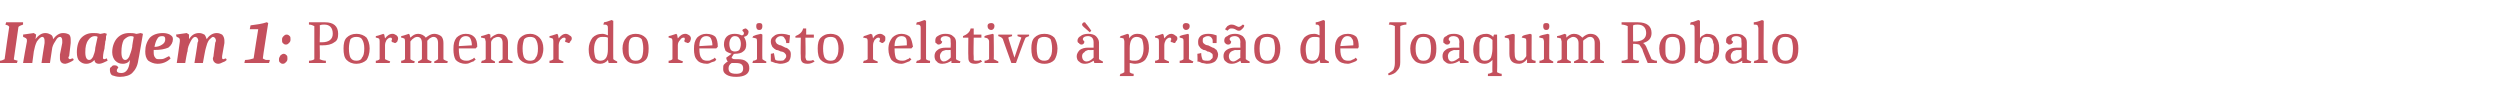 <?xml version="1.0" standalone="no"?>
<!DOCTYPE svg PUBLIC "-//W3C//DTD SVG 1.1//EN" "http://www.w3.org/Graphics/SVG/1.1/DTD/svg11.dtd">
<svg xmlns="http://www.w3.org/2000/svg" version="1.1" width="325.3px" height="12.8px" viewBox="0 -2 325.3 12.8" style="top:-2px">
  <desc>Imagem 1: Pormenor do registo relativo pris o de Joaquim Robalo</desc>
  <defs/>
  <g id="Polygon168543">
    <path d="M 1.2 1.5 C 1.1 1.3 1 1.3 0.7 1.2 C 0.71 1.22 0.8 0.9 0.8 0.9 L 3 0.9 C 3 0.9 3 1.22 3 1.2 C 2.8 1.3 2.6 1.3 2.4 1.5 C 2.4 1.5 1.8 5.7 1.8 5.7 C 1.8 5.8 2 5.8 2.3 5.9 C 2.29 5.9 2.2 6.2 2.2 6.2 L 0 6.2 C 0 6.2 0 5.9 0 5.9 C 0.2 5.9 0.4 5.8 0.6 5.7 C 0.58 5.66 1.2 1.5 1.2 1.5 C 1.2 1.5 1.24 1.46 1.2 1.5 Z M 8.1 3.3 C 8.1 3 8 2.8 7.8 2.8 C 7.6 2.8 7.4 3 7.3 3.2 C 7.1 3.5 6.9 3.8 6.8 4.2 C 6.81 4.22 6.5 6.2 6.5 6.2 L 5.4 6.2 C 5.4 6.2 5.78 3.59 5.8 3.6 C 5.8 3.5 5.8 3.4 5.8 3.3 C 5.8 3 5.7 2.8 5.5 2.8 C 5.3 2.8 5.1 3 4.8 3.4 C 4.6 3.8 4.5 4.2 4.4 4.7 C 4.41 4.66 4.2 6.2 4.2 6.2 L 3 6.2 C 3 6.2 3.48 3.39 3.5 3.4 C 3.5 3.3 3.5 3.2 3.5 3.2 C 3.5 3 3.3 2.9 3 2.8 C 3.03 2.85 3 2.5 3 2.5 L 4.4 2.3 L 4.7 2.5 C 4.7 2.5 4.64 3.08 4.6 3.1 C 5 2.6 5.4 2.3 5.9 2.3 C 6.2 2.3 6.4 2.4 6.6 2.5 C 6.8 2.6 6.9 2.8 6.9 3.1 C 7.3 2.6 7.7 2.3 8.2 2.3 C 8.6 2.3 8.8 2.4 9 2.5 C 9.2 2.7 9.2 3 9.2 3.3 C 9.2 3.4 9.2 3.5 9.2 3.6 C 9.2 3.6 9 5.3 9 5.3 C 8.9 5.4 8.9 5.5 8.9 5.5 C 8.9 5.6 9 5.7 9.1 5.7 C 9.2 5.7 9.3 5.6 9.5 5.6 C 9.5 5.6 9.6 5.8 9.6 5.8 C 9.5 5.9 9.3 6 9.1 6.1 C 8.9 6.2 8.6 6.3 8.5 6.3 C 8 6.3 7.8 6 7.8 5.6 C 7.8 5.5 7.8 5.4 7.8 5.1 C 7.8 5.1 8.1 3.6 8.1 3.6 C 8.1 3.5 8.1 3.4 8.1 3.3 C 8.1 3.3 8.1 3.3 8.1 3.3 Z M 13.6 4.3 C 13.4 5 13.4 5.4 13.4 5.5 C 13.4 5.6 13.4 5.7 13.6 5.7 C 13.7 5.7 13.8 5.6 13.9 5.6 C 13.9 5.6 14 5.9 14 5.9 C 13.6 6.1 13.2 6.3 12.9 6.3 C 12.5 6.3 12.3 6.1 12.3 5.8 C 12 6.1 11.7 6.3 11.2 6.3 C 10.9 6.3 10.6 6.2 10.3 5.9 C 10.1 5.7 10 5.3 10 4.8 C 10 4 10.2 3.3 10.6 2.9 C 11 2.5 11.5 2.3 12.1 2.3 C 12.4 2.3 12.7 2.3 13 2.4 C 12.96 2.45 13.6 2.3 13.6 2.3 L 13.9 2.4 C 13.9 2.4 13.82 2.72 13.8 2.7 C 13.8 2.9 13.8 3.2 13.7 3.4 C 13.7 3.7 13.6 4 13.6 4.3 C 13.6 4.3 13.6 4.3 13.6 4.3 Z M 11.6 5.8 C 11.8 5.8 11.9 5.7 12.1 5.4 C 12.2 5.1 12.4 4.7 12.4 4.2 C 12.4 4.2 12.7 2.8 12.7 2.8 C 12.6 2.7 12.4 2.7 12.3 2.7 C 12 2.7 11.7 2.9 11.5 3.2 C 11.2 3.6 11.1 4.1 11.1 4.8 C 11.1 5.5 11.3 5.8 11.6 5.8 Z M 15.6 8 C 15.2 8 14.9 7.9 14.6 7.8 C 14.4 7.7 14.3 7.4 14.3 7.1 C 14.3 6.9 14.3 6.8 14.5 6.7 C 14.6 6.5 14.8 6.5 14.9 6.5 C 15.2 6.5 15.3 6.6 15.4 6.8 C 15.3 6.9 15.2 7 15.2 7.2 C 15.2 7.4 15.4 7.5 15.8 7.5 C 16.4 7.5 16.8 7 16.9 5.9 C 16.9 5.9 16.9 5.8 16.9 5.8 C 16.7 6.2 16.3 6.3 16 6.3 C 15.6 6.3 15.3 6.2 15 5.9 C 14.8 5.7 14.6 5.3 14.6 4.8 C 14.6 4 14.9 3.3 15.3 2.9 C 15.7 2.5 16.2 2.3 16.8 2.3 C 17.1 2.3 17.4 2.3 17.7 2.4 C 17.66 2.45 18.3 2.3 18.3 2.3 L 18.6 2.4 C 18.6 2.4 18.02 5.83 18 5.8 C 17.9 6.6 17.6 7.1 17.2 7.5 C 16.9 7.8 16.3 8 15.6 8 Z M 17.4 2.8 C 17.3 2.7 17.1 2.7 17 2.7 C 16.7 2.7 16.4 2.9 16.1 3.2 C 15.9 3.6 15.8 4.1 15.8 4.8 C 15.8 5.5 16 5.8 16.3 5.8 C 16.5 5.8 16.6 5.7 16.8 5.4 C 16.9 5.1 17.1 4.7 17.2 4.1 C 17.16 4.13 17.4 2.8 17.4 2.8 C 17.4 2.8 17.39 2.75 17.4 2.8 Z M 20.1 4.5 C 20.1 4.5 20 4.5 20 4.5 C 20 4.7 20 4.8 20 4.9 C 20 5.2 20.1 5.4 20.2 5.5 C 20.3 5.7 20.5 5.7 20.7 5.7 C 21 5.7 21.2 5.7 21.4 5.6 C 21.6 5.5 21.8 5.4 22 5.3 C 22 5.3 22.2 5.6 22.2 5.6 C 21.7 6.1 21.1 6.3 20.5 6.3 C 20 6.3 19.6 6.1 19.3 5.9 C 19 5.6 18.9 5.2 18.9 4.7 C 18.9 4 19.1 3.4 19.5 2.9 C 19.9 2.5 20.5 2.3 21.2 2.3 C 21.6 2.3 21.9 2.4 22.1 2.5 C 22.4 2.7 22.5 2.8 22.5 3.1 C 22.5 3.5 22.3 3.9 21.9 4.2 C 21.4 4.4 20.9 4.5 20.1 4.5 Z M 20.1 4.1 C 20.5 4.1 20.8 4 21.1 3.8 C 21.4 3.6 21.5 3.4 21.5 3.1 C 21.5 2.8 21.4 2.7 21.1 2.7 C 20.8 2.7 20.6 2.8 20.5 3 C 20.3 3.3 20.2 3.6 20.1 4.1 C 20.1 4.1 20.1 4.1 20.1 4.1 Z M 28.1 3.3 C 28.1 3 27.9 2.8 27.7 2.8 C 27.6 2.8 27.4 3 27.2 3.2 C 27 3.5 26.9 3.8 26.8 4.2 C 26.75 4.22 26.4 6.2 26.4 6.2 L 25.3 6.2 C 25.3 6.2 25.73 3.59 25.7 3.6 C 25.7 3.5 25.8 3.4 25.8 3.3 C 25.8 3 25.6 2.8 25.4 2.8 C 25.2 2.8 25 3 24.8 3.4 C 24.6 3.8 24.4 4.2 24.4 4.7 C 24.35 4.66 24.1 6.2 24.1 6.2 L 23 6.2 C 23 6.2 23.42 3.39 23.4 3.4 C 23.4 3.3 23.4 3.2 23.4 3.2 C 23.4 3 23.3 2.9 23 2.8 C 22.98 2.85 22.9 2.5 22.9 2.5 L 24.3 2.3 L 24.6 2.5 C 24.6 2.5 24.58 3.08 24.6 3.1 C 24.9 2.6 25.3 2.3 25.9 2.3 C 26.2 2.3 26.4 2.4 26.6 2.5 C 26.7 2.6 26.8 2.8 26.9 3.1 C 27.2 2.6 27.7 2.3 28.2 2.3 C 28.5 2.3 28.7 2.4 28.9 2.5 C 29.1 2.7 29.2 3 29.2 3.3 C 29.2 3.4 29.2 3.5 29.2 3.6 C 29.2 3.6 28.9 5.3 28.9 5.3 C 28.9 5.4 28.9 5.5 28.9 5.5 C 28.9 5.6 28.9 5.7 29.1 5.7 C 29.1 5.7 29.3 5.6 29.4 5.6 C 29.4 5.6 29.5 5.8 29.5 5.8 C 29.4 5.9 29.3 6 29 6.1 C 28.8 6.2 28.6 6.3 28.4 6.3 C 28 6.3 27.7 6 27.7 5.6 C 27.7 5.5 27.8 5.4 27.8 5.1 C 27.8 5.1 28 3.6 28 3.6 C 28 3.5 28.1 3.4 28.1 3.3 C 28.1 3.3 28.1 3.3 28.1 3.3 Z M 31.8 6.2 C 31.8 6.2 31.86 5.84 31.9 5.8 C 32.3 5.8 32.7 5.7 33 5.6 C 32.98 5.6 33.6 1.8 33.6 1.8 L 32.5 1.8 C 32.5 1.8 32.59 1.3 32.6 1.3 C 33.4 1.2 34.1 1.1 34.7 0.9 C 34.66 0.86 34.9 1 34.9 1 C 34.9 1 34.17 5.6 34.2 5.6 C 34.3 5.7 34.4 5.7 34.6 5.8 C 34.8 5.8 35 5.8 35.1 5.8 C 35.14 5.84 35 6.2 35 6.2 L 31.8 6.2 Z M 36.3 5.7 C 36.3 5.5 36.4 5.4 36.5 5.2 C 36.6 5.1 36.8 5 36.9 5 C 37.1 5 37.2 5.1 37.3 5.2 C 37.4 5.3 37.4 5.4 37.4 5.6 C 37.4 5.8 37.4 5.9 37.2 6.1 C 37.1 6.2 37 6.3 36.8 6.3 C 36.6 6.3 36.5 6.2 36.4 6.1 C 36.3 6 36.3 5.9 36.3 5.7 Z M 36.7 3.2 C 36.7 3 36.7 2.9 36.9 2.7 C 37 2.6 37.1 2.5 37.3 2.5 C 37.5 2.5 37.6 2.6 37.7 2.7 C 37.8 2.8 37.8 2.9 37.8 3.1 C 37.8 3.3 37.8 3.4 37.6 3.6 C 37.5 3.7 37.4 3.8 37.2 3.8 C 37 3.8 36.9 3.7 36.8 3.6 C 36.7 3.5 36.7 3.4 36.7 3.2 Z M 42.3 0.9 C 43.4 0.9 44 1.4 44 2.4 C 44 2.9 43.9 3.3 43.5 3.5 C 43.1 3.8 42.6 3.9 41.9 3.9 C 41.9 3.88 41.6 3.9 41.6 3.9 C 41.6 3.9 41.65 5.71 41.6 5.7 C 41.8 5.8 42.1 5.9 42.4 5.9 C 42.42 5.93 42.4 6.2 42.4 6.2 L 40.2 6.2 C 40.2 6.2 40.22 5.93 40.2 5.9 C 40.5 5.9 40.8 5.8 40.9 5.7 C 40.9 5.7 40.9 1.4 40.9 1.4 C 40.7 1.3 40.5 1.2 40.2 1.2 C 40.2 1 40.2 1 40.2 0.9 C 40.2 0.9 42.3 0.9 42.3 0.9 Z M 41.9 3.5 C 42.8 3.5 43.3 3.1 43.3 2.4 C 43.3 1.6 42.9 1.2 42.2 1.2 C 42 1.2 41.8 1.2 41.6 1.3 C 41.65 1.27 41.6 3.5 41.6 3.5 L 41.9 3.5 C 41.9 3.5 41.9 3.52 41.9 3.5 Z M 45.6 3.1 C 45.5 3.4 45.4 3.8 45.4 4.3 C 45.4 4.9 45.5 5.3 45.6 5.5 C 45.8 5.8 46 5.9 46.4 5.9 C 46.7 5.9 47 5.8 47.1 5.5 C 47.3 5.3 47.4 4.9 47.4 4.3 C 47.4 3.8 47.3 3.4 47.1 3.1 C 47 2.9 46.7 2.8 46.4 2.8 C 46 2.8 45.8 2.9 45.6 3.1 Z M 45.1 5.8 C 44.8 5.5 44.7 5 44.7 4.3 C 44.7 3.7 44.8 3.2 45.1 2.9 C 45.4 2.6 45.8 2.4 46.4 2.4 C 46.9 2.4 47.4 2.6 47.7 2.9 C 47.9 3.2 48.1 3.7 48.1 4.3 C 48.1 5 47.9 5.5 47.7 5.8 C 47.4 6.1 46.9 6.3 46.4 6.3 C 45.8 6.3 45.4 6.1 45.1 5.8 Z M 50.1 3 C 50.4 2.6 50.7 2.4 51.1 2.4 C 51.3 2.4 51.4 2.5 51.6 2.6 C 51.7 2.7 51.8 2.8 51.8 3 C 51.8 3.2 51.7 3.3 51.7 3.4 C 51.6 3.5 51.5 3.6 51.4 3.6 C 51.3 3.6 51.2 3.5 51.1 3.5 C 51 3.5 51 3.4 50.9 3.3 C 51 3.3 51 3.2 51 3.1 C 51 2.9 50.9 2.9 50.8 2.9 C 50.6 2.9 50.5 3 50.3 3.2 C 50.2 3.4 50.1 3.6 50.1 3.9 C 50.1 3.9 50.1 5.7 50.1 5.7 C 50.3 5.8 50.5 5.9 50.8 6 C 50.75 5.95 50.7 6.2 50.7 6.2 L 48.9 6.2 C 48.9 6.2 48.91 5.94 48.9 5.9 C 49.1 5.9 49.3 5.8 49.4 5.7 C 49.4 5.7 49.4 3.4 49.4 3.4 C 49.4 3.3 49.4 3.1 49.3 3 C 49.2 3 49.1 2.9 48.9 2.9 C 48.9 2.9 48.9 2.7 48.9 2.7 C 49 2.7 49.3 2.6 49.9 2.4 C 49.88 2.42 50 2.5 50 2.5 L 50.1 3 C 50.1 3 50.1 3.05 50.1 3 Z M 52.7 3.4 C 52.7 3.3 52.7 3.1 52.6 3 C 52.5 3 52.4 2.9 52.2 2.9 C 52.2 2.9 52.2 2.7 52.2 2.7 C 52.3 2.7 52.6 2.6 53.2 2.4 C 53.18 2.42 53.3 2.5 53.3 2.5 C 53.3 2.5 53.38 2.9 53.4 2.9 C 53.7 2.6 54 2.4 54.4 2.4 C 54.8 2.4 55.2 2.6 55.4 2.9 C 55.8 2.6 56.1 2.4 56.5 2.4 C 56.8 2.4 57.1 2.5 57.4 2.7 C 57.6 2.9 57.7 3.2 57.7 3.6 C 57.7 3.6 57.7 5.7 57.7 5.7 C 57.8 5.8 58 5.9 58.3 6 C 58.28 5.95 58.2 6.2 58.2 6.2 L 56.5 6.2 C 56.5 6.2 56.51 5.95 56.5 6 C 56.7 5.9 56.9 5.8 57 5.7 C 57 5.7 57 3.6 57 3.6 C 57 3.1 56.8 2.8 56.4 2.8 C 56.2 2.8 56.1 2.9 55.9 3 C 55.8 3.1 55.7 3.2 55.6 3.3 C 55.6 3.3 55.6 5.7 55.6 5.7 C 55.7 5.8 55.9 5.9 56.2 6 C 56.15 5.95 56.1 6.2 56.1 6.2 L 54.4 6.2 C 54.4 6.2 54.38 5.95 54.4 6 C 54.6 5.9 54.8 5.8 54.9 5.7 C 54.9 5.7 54.9 3.6 54.9 3.6 C 54.9 3.1 54.7 2.8 54.3 2.8 C 54.1 2.8 53.9 2.9 53.8 3 C 53.6 3.1 53.5 3.3 53.4 3.4 C 53.4 3.4 53.4 5.7 53.4 5.7 C 53.5 5.8 53.7 5.9 54 6 C 53.98 5.95 53.9 6.2 53.9 6.2 L 52.2 6.2 C 52.2 6.2 52.21 5.94 52.2 5.9 C 52.4 5.9 52.6 5.8 52.7 5.7 C 52.7 5.7 52.7 3.4 52.7 3.4 Z M 59.7 4.3 C 59.7 4.3 59.7 4.32 59.7 4.3 C 59.7 5 59.8 5.4 59.9 5.6 C 60.1 5.8 60.3 5.9 60.7 5.9 C 60.9 5.9 61 5.9 61.2 5.8 C 61.4 5.7 61.5 5.7 61.6 5.6 C 61.58 5.6 61.7 5.5 61.7 5.5 C 61.7 5.5 61.9 5.75 61.9 5.8 C 61.9 5.8 61.8 5.8 61.7 5.9 C 61.7 6 61.5 6 61.3 6.1 C 61.1 6.2 60.9 6.3 60.6 6.3 C 60 6.3 59.6 6.1 59.3 5.8 C 59.1 5.5 59 5 59 4.4 C 59 3.7 59.1 3.3 59.4 2.9 C 59.7 2.6 60.1 2.4 60.6 2.4 C 61.2 2.4 61.5 2.6 61.7 2.8 C 62 3.1 62.1 3.5 62.1 4.1 C 62.09 4.06 61.9 4.3 61.9 4.3 L 59.7 4.3 Z M 60.6 2.7 C 60 2.7 59.7 3.2 59.7 4 C 59.7 4 61.4 3.9 61.4 3.9 C 61.4 3.5 61.3 3.2 61.2 3 C 61.1 2.8 60.9 2.7 60.6 2.7 Z M 65.4 3.6 C 65.4 3.1 65.2 2.8 64.8 2.8 C 64.6 2.8 64.4 2.9 64.2 3 C 64.1 3.1 63.9 3.3 63.9 3.5 C 63.9 3.5 63.9 5.7 63.9 5.7 C 64 5.8 64.2 5.9 64.4 6 C 64.42 5.95 64.4 6.2 64.4 6.2 L 62.6 6.2 C 62.6 6.2 62.66 5.94 62.7 5.9 C 62.9 5.9 63.1 5.8 63.2 5.7 C 63.2 5.7 63.2 3.4 63.2 3.4 C 63.2 3.3 63.1 3.1 63.1 3 C 63 3 62.8 2.9 62.6 2.9 C 62.6 2.9 62.6 2.7 62.6 2.7 C 62.7 2.7 63 2.6 63.6 2.4 C 63.62 2.42 63.8 2.5 63.8 2.5 C 63.8 2.5 63.84 2.98 63.8 3 C 64 2.8 64.1 2.7 64.3 2.6 C 64.5 2.5 64.7 2.4 64.9 2.4 C 65.3 2.4 65.6 2.5 65.8 2.7 C 66 2.9 66.1 3.2 66.1 3.5 C 66.1 3.5 66.1 5.7 66.1 5.7 C 66.2 5.8 66.4 5.9 66.7 6 C 66.69 5.95 66.7 6.2 66.7 6.2 L 64.9 6.2 C 64.9 6.2 64.92 5.95 64.9 6 C 65.1 5.9 65.3 5.8 65.4 5.7 C 65.4 5.7 65.4 3.6 65.4 3.6 Z M 68.2 3.1 C 68.1 3.4 68 3.8 68 4.3 C 68 4.9 68.1 5.3 68.2 5.5 C 68.4 5.8 68.6 5.9 69 5.9 C 69.3 5.9 69.6 5.8 69.7 5.5 C 69.9 5.3 70 4.9 70 4.3 C 70 3.8 69.9 3.4 69.7 3.1 C 69.6 2.9 69.3 2.8 69 2.8 C 68.6 2.8 68.4 2.9 68.2 3.1 Z M 67.7 5.8 C 67.4 5.5 67.3 5 67.3 4.3 C 67.3 3.7 67.4 3.2 67.7 2.9 C 68 2.6 68.4 2.4 69 2.4 C 69.5 2.4 69.9 2.6 70.2 2.9 C 70.5 3.2 70.7 3.7 70.7 4.3 C 70.7 5 70.5 5.5 70.2 5.8 C 69.9 6.1 69.5 6.3 69 6.3 C 68.4 6.3 68 6.1 67.7 5.8 Z M 72.7 3 C 73 2.6 73.3 2.4 73.6 2.4 C 73.8 2.4 74 2.5 74.1 2.6 C 74.3 2.7 74.4 2.8 74.4 3 C 74.4 3.2 74.3 3.3 74.2 3.4 C 74.2 3.5 74.1 3.6 74 3.6 C 73.9 3.6 73.8 3.5 73.7 3.5 C 73.6 3.5 73.5 3.4 73.5 3.3 C 73.6 3.3 73.6 3.2 73.6 3.1 C 73.6 2.9 73.5 2.9 73.4 2.9 C 73.2 2.9 73.1 3 72.9 3.2 C 72.8 3.4 72.7 3.6 72.7 3.9 C 72.7 3.9 72.7 5.7 72.7 5.7 C 72.8 5.8 73.1 5.9 73.3 6 C 73.33 5.95 73.3 6.2 73.3 6.2 L 71.5 6.2 C 71.5 6.2 71.49 5.94 71.5 5.9 C 71.7 5.9 71.9 5.8 72 5.7 C 72 5.7 72 3.4 72 3.4 C 72 3.3 72 3.1 71.9 3 C 71.8 3 71.7 2.9 71.5 2.9 C 71.5 2.9 71.5 2.7 71.5 2.7 C 71.6 2.7 71.9 2.6 72.5 2.4 C 72.46 2.42 72.6 2.5 72.6 2.5 L 72.7 3 C 72.7 3 72.69 3.05 72.7 3 Z M 79.1 5.8 C 78.9 6.1 78.5 6.3 78.1 6.3 C 77.1 6.3 76.6 5.7 76.6 4.4 C 76.6 3.8 76.8 3.3 77.1 2.9 C 77.4 2.6 77.8 2.4 78.4 2.4 C 78.6 2.4 78.9 2.5 79.1 2.6 C 79.1 2.6 79.1 1.7 79.1 1.7 C 79.1 1.5 79.1 1.4 79 1.3 C 78.9 1.2 78.8 1.2 78.5 1.2 C 78.5 1.2 78.6 0.9 78.6 0.9 C 78.7 0.9 79.1 0.8 79.6 0.6 C 79.62 0.65 79.8 0.7 79.8 0.7 C 79.8 0.7 79.78 5.74 79.8 5.7 C 79.9 5.8 80.1 5.9 80.3 6 C 80.33 5.95 80.3 6.2 80.3 6.2 L 79.2 6.2 L 79.1 5.8 C 79.1 5.8 79.09 5.75 79.1 5.8 Z M 78.1 5.9 C 78.8 5.9 79.1 5.4 79.1 4.4 C 79.1 4.4 79.1 2.9 79.1 2.9 C 78.9 2.8 78.7 2.8 78.4 2.8 C 78 2.8 77.8 2.9 77.6 3.2 C 77.4 3.5 77.3 3.9 77.3 4.4 C 77.3 4.9 77.4 5.3 77.5 5.6 C 77.7 5.8 77.9 5.9 78.1 5.9 Z M 82 3.1 C 81.8 3.4 81.8 3.8 81.8 4.3 C 81.8 4.9 81.8 5.3 82 5.5 C 82.1 5.8 82.4 5.9 82.7 5.9 C 83.1 5.9 83.3 5.8 83.5 5.5 C 83.6 5.3 83.7 4.9 83.7 4.3 C 83.7 3.8 83.6 3.4 83.5 3.1 C 83.3 2.9 83.1 2.8 82.7 2.8 C 82.4 2.8 82.1 2.9 82 3.1 Z M 81.5 5.8 C 81.2 5.5 81 5 81 4.3 C 81 3.7 81.2 3.2 81.5 2.9 C 81.7 2.6 82.2 2.4 82.7 2.4 C 83.3 2.4 83.7 2.6 84 2.9 C 84.3 3.2 84.4 3.7 84.4 4.3 C 84.4 5 84.3 5.5 84 5.8 C 83.7 6.1 83.3 6.3 82.7 6.3 C 82.2 6.3 81.7 6.1 81.5 5.8 Z M 88.2 3 C 88.5 2.6 88.8 2.4 89.2 2.4 C 89.4 2.4 89.5 2.5 89.7 2.6 C 89.8 2.7 89.9 2.8 89.9 3 C 89.9 3.2 89.8 3.3 89.8 3.4 C 89.7 3.5 89.6 3.6 89.5 3.6 C 89.4 3.6 89.3 3.5 89.2 3.5 C 89.1 3.5 89.1 3.4 89 3.3 C 89.1 3.3 89.1 3.2 89.1 3.1 C 89.1 2.9 89.1 2.9 88.9 2.9 C 88.8 2.9 88.6 3 88.5 3.2 C 88.3 3.4 88.2 3.6 88.2 3.9 C 88.2 3.9 88.2 5.7 88.2 5.7 C 88.4 5.8 88.6 5.9 88.9 6 C 88.85 5.95 88.8 6.2 88.8 6.2 L 87 6.2 C 87 6.2 87.01 5.94 87 5.9 C 87.2 5.9 87.4 5.8 87.5 5.7 C 87.5 5.7 87.5 3.4 87.5 3.4 C 87.5 3.3 87.5 3.1 87.4 3 C 87.3 3 87.2 2.9 87 2.9 C 87 2.9 87 2.7 87 2.7 C 87.1 2.7 87.4 2.6 88 2.4 C 87.98 2.42 88.1 2.5 88.1 2.5 L 88.2 3 C 88.2 3 88.21 3.05 88.2 3 Z M 91 4.3 C 91 4.3 91.02 4.32 91 4.3 C 91 5 91.1 5.4 91.3 5.6 C 91.4 5.8 91.7 5.9 92 5.9 C 92.2 5.9 92.4 5.9 92.5 5.8 C 92.7 5.7 92.8 5.7 92.9 5.6 C 92.91 5.6 93 5.5 93 5.5 C 93 5.5 93.23 5.75 93.2 5.8 C 93.2 5.8 93.1 5.8 93.1 5.9 C 93 6 92.9 6 92.6 6.1 C 92.4 6.2 92.2 6.3 92 6.3 C 91.4 6.3 90.9 6.1 90.7 5.8 C 90.4 5.5 90.3 5 90.3 4.4 C 90.3 3.7 90.4 3.3 90.7 2.9 C 91 2.6 91.4 2.4 91.9 2.4 C 92.5 2.4 92.9 2.6 93.1 2.8 C 93.3 3.1 93.4 3.5 93.4 4.1 C 93.41 4.06 93.2 4.3 93.2 4.3 L 91 4.3 Z M 91.9 2.7 C 91.3 2.7 91 3.2 91 4 C 91 4 92.7 3.9 92.7 3.9 C 92.7 3.5 92.6 3.2 92.5 3 C 92.4 2.8 92.2 2.7 91.9 2.7 Z M 94.2 3.8 C 94.2 2.9 94.7 2.4 95.6 2.4 C 96 2.4 96.3 2.5 96.5 2.6 C 96.7 2.6 96.8 2.5 96.8 2.3 C 96.8 2.2 96.7 2.1 96.6 2 C 96.6 1.9 96.6 1.9 96.7 1.8 C 96.8 1.8 96.9 1.7 97 1.7 C 97.1 1.7 97.2 1.8 97.3 1.9 C 97.3 1.9 97.4 2 97.4 2.1 C 97.4 2.5 97.2 2.7 96.8 2.8 C 97 3.1 97.1 3.4 97.1 3.8 C 97.1 4.2 97 4.5 96.7 4.7 C 96.5 4.9 96.1 5 95.6 5 C 95.64 5.05 95.5 5 95.5 5 C 95.5 5 95.19 5.46 95.2 5.5 C 95.2 5.5 95.2 5.6 95.3 5.6 C 95.4 5.7 95.5 5.7 95.7 5.7 C 95.7 5.7 96 5.7 96 5.7 C 96.5 5.7 96.9 5.8 97.1 6 C 97.4 6.2 97.5 6.5 97.5 6.9 C 97.5 7.6 96.9 8 95.8 8 C 95.2 8 94.8 7.9 94.5 7.7 C 94.2 7.5 94.1 7.3 94.1 7 C 94.1 6.7 94.1 6.5 94.2 6.4 C 94.3 6.3 94.5 6.1 94.7 6 C 94.6 5.9 94.5 5.7 94.5 5.5 C 94.5 5.5 95.2 5 95.2 5 C 94.9 4.9 94.6 4.8 94.4 4.6 C 94.3 4.3 94.2 4.1 94.2 3.8 C 94.2 3.8 94.2 3.8 94.2 3.8 Z M 95.1 4.5 C 95.2 4.6 95.4 4.7 95.6 4.7 C 95.9 4.7 96.1 4.6 96.2 4.5 C 96.3 4.3 96.4 4.1 96.4 3.7 C 96.4 3.4 96.3 3.1 96.2 3 C 96.1 2.8 95.9 2.7 95.6 2.7 C 95.4 2.7 95.2 2.8 95.1 3 C 95 3.1 94.9 3.4 94.9 3.7 C 94.9 4.1 95 4.3 95.1 4.5 Z M 96.7 6.9 C 96.7 6.4 96.4 6.2 95.8 6.2 C 95.8 6.2 95.2 6.2 95.2 6.2 C 94.9 6.4 94.8 6.6 94.8 6.9 C 94.8 7.4 95.1 7.6 95.8 7.6 C 96.4 7.6 96.7 7.4 96.7 6.9 C 96.7 6.9 96.7 6.9 96.7 6.9 Z M 98.5 3.4 C 98.5 3.2 98.5 3.1 98.4 3 C 98.3 3 98.1 2.9 97.9 2.9 C 97.9 2.9 98 2.7 98 2.7 C 98.2 2.6 98.5 2.5 99 2.4 C 99.01 2.39 99.2 2.5 99.2 2.5 C 99.2 2.5 99.17 5.74 99.2 5.7 C 99.3 5.8 99.5 5.9 99.7 6 C 99.73 5.95 99.7 6.2 99.7 6.2 L 97.9 6.2 C 97.9 6.2 97.97 5.94 98 5.9 C 98.2 5.9 98.4 5.8 98.5 5.7 C 98.5 5.7 98.5 3.4 98.5 3.4 Z M 98.8 1 C 99.1 1 99.2 1.1 99.2 1.4 C 99.2 1.7 99.1 1.9 98.8 1.9 C 98.5 1.9 98.4 1.7 98.4 1.4 C 98.4 1.1 98.5 1 98.8 1 Z M 102.3 3.6 C 102.3 3.3 102.2 3.1 102.1 3 C 102 2.8 101.9 2.7 101.6 2.7 C 101.4 2.7 101.2 2.8 101.1 2.9 C 101 3 100.9 3.1 100.9 3.3 C 100.9 3.4 101 3.6 101.1 3.7 C 101.3 3.8 101.4 3.9 101.6 3.9 C 101.8 4 102 4.1 102.2 4.2 C 102.4 4.2 102.6 4.4 102.7 4.5 C 102.9 4.7 102.9 4.9 102.9 5.1 C 102.9 5.5 102.8 5.8 102.6 6 C 102.3 6.2 101.9 6.3 101.5 6.3 C 101.3 6.3 101.1 6.2 100.9 6.2 C 100.6 6.1 100.4 6 100.3 6 C 100.3 5.97 100.3 5 100.3 5 C 100.3 5 100.73 4.93 100.7 4.9 C 100.8 5.3 100.8 5.6 100.9 5.8 C 101.1 5.9 101.3 5.9 101.5 5.9 C 101.8 5.9 102 5.9 102.1 5.7 C 102.2 5.6 102.3 5.5 102.3 5.3 C 102.3 5.1 102.2 5 102.1 4.9 C 102 4.8 101.8 4.7 101.6 4.7 C 101.4 4.6 101.2 4.5 101 4.5 C 100.8 4.4 100.7 4.3 100.5 4.1 C 100.4 3.9 100.3 3.7 100.3 3.4 C 100.3 3.1 100.4 2.9 100.7 2.7 C 100.9 2.5 101.2 2.4 101.7 2.4 C 102.1 2.4 102.5 2.5 102.8 2.6 C 102.79 2.63 102.7 3.6 102.7 3.6 L 102.3 3.6 C 102.3 3.6 102.3 3.59 102.3 3.6 Z M 106 6 C 105.7 6.2 105.4 6.3 105.1 6.3 C 104.7 6.3 104.5 6.2 104.4 6.1 C 104.2 5.9 104.2 5.7 104.2 5.3 C 104.16 5.32 104.2 2.9 104.2 2.9 L 103.5 2.9 C 103.5 2.9 103.51 2.68 103.5 2.7 C 104 2.5 104.4 2.2 104.5 1.7 C 104.53 1.71 104.9 1.7 104.9 1.7 L 104.9 2.5 L 105.9 2.5 L 105.9 2.9 L 104.8 2.9 C 104.8 2.9 104.85 5.38 104.8 5.4 C 104.8 5.6 104.9 5.7 104.9 5.8 C 105 5.9 105.1 5.9 105.3 5.9 C 105.5 5.9 105.6 5.9 105.8 5.8 C 105.8 5.8 106 6 106 6 Z M 107.3 3.1 C 107.2 3.4 107.1 3.8 107.1 4.3 C 107.1 4.9 107.2 5.3 107.3 5.5 C 107.5 5.8 107.7 5.9 108.1 5.9 C 108.4 5.9 108.7 5.8 108.8 5.5 C 109 5.3 109.1 4.9 109.1 4.3 C 109.1 3.8 109 3.4 108.8 3.1 C 108.7 2.9 108.4 2.8 108.1 2.8 C 107.7 2.8 107.5 2.9 107.3 3.1 Z M 106.8 5.8 C 106.5 5.5 106.4 5 106.4 4.3 C 106.4 3.7 106.5 3.2 106.8 2.9 C 107.1 2.6 107.5 2.4 108.1 2.4 C 108.6 2.4 109.1 2.6 109.3 2.9 C 109.6 3.2 109.8 3.7 109.8 4.3 C 109.8 5 109.6 5.5 109.3 5.8 C 109.1 6.1 108.6 6.3 108.1 6.3 C 107.5 6.3 107.1 6.1 106.8 5.8 Z M 113.6 3 C 113.8 2.6 114.2 2.4 114.5 2.4 C 114.7 2.4 114.9 2.5 115 2.6 C 115.2 2.7 115.2 2.8 115.2 3 C 115.2 3.2 115.2 3.3 115.1 3.4 C 115 3.5 114.9 3.6 114.8 3.6 C 114.7 3.6 114.6 3.5 114.6 3.5 C 114.5 3.5 114.4 3.4 114.4 3.3 C 114.5 3.3 114.5 3.2 114.5 3.1 C 114.5 2.9 114.4 2.9 114.3 2.9 C 114.1 2.9 114 3 113.8 3.2 C 113.7 3.4 113.6 3.6 113.6 3.9 C 113.6 3.9 113.6 5.7 113.6 5.7 C 113.7 5.8 113.9 5.9 114.2 6 C 114.21 5.95 114.2 6.2 114.2 6.2 L 112.3 6.2 C 112.3 6.2 112.37 5.94 112.4 5.9 C 112.6 5.9 112.8 5.8 112.9 5.7 C 112.9 5.7 112.9 3.4 112.9 3.4 C 112.9 3.3 112.9 3.1 112.8 3 C 112.7 3 112.5 2.9 112.3 2.9 C 112.3 2.9 112.4 2.7 112.4 2.7 C 112.4 2.7 112.8 2.6 113.3 2.4 C 113.33 2.42 113.5 2.5 113.5 2.5 L 113.6 3 C 113.6 3 113.56 3.05 113.6 3 Z M 116.4 4.3 C 116.4 4.3 116.37 4.32 116.4 4.3 C 116.4 5 116.5 5.4 116.6 5.6 C 116.8 5.8 117 5.9 117.4 5.9 C 117.5 5.9 117.7 5.9 117.9 5.8 C 118 5.7 118.2 5.7 118.3 5.6 C 118.26 5.6 118.4 5.5 118.4 5.5 C 118.4 5.5 118.58 5.75 118.6 5.8 C 118.5 5.8 118.5 5.8 118.4 5.9 C 118.4 6 118.2 6 118 6.1 C 117.8 6.2 117.5 6.3 117.3 6.3 C 116.7 6.3 116.3 6.1 116 5.8 C 115.8 5.5 115.6 5 115.6 4.4 C 115.6 3.7 115.8 3.3 116.1 2.9 C 116.4 2.6 116.8 2.4 117.3 2.4 C 117.8 2.4 118.2 2.6 118.4 2.8 C 118.6 3.1 118.7 3.5 118.8 4.1 C 118.77 4.06 118.6 4.3 118.6 4.3 L 116.4 4.3 Z M 117.3 2.7 C 116.7 2.7 116.4 3.2 116.4 4 C 116.4 4 118 3.9 118 3.9 C 118 3.5 118 3.2 117.9 3 C 117.8 2.8 117.6 2.7 117.3 2.7 Z M 119.8 1.7 C 119.8 1.5 119.8 1.4 119.7 1.3 C 119.6 1.2 119.5 1.2 119.2 1.2 C 119.2 1.2 119.3 0.9 119.3 0.9 C 119.5 0.9 119.8 0.8 120.3 0.6 C 120.33 0.65 120.5 0.7 120.5 0.7 C 120.5 0.7 120.49 5.73 120.5 5.7 C 120.6 5.8 120.8 5.9 121 5.9 C 121.05 5.94 121 6.2 121 6.2 L 119.2 6.2 C 119.2 6.2 119.28 5.93 119.3 5.9 C 119.5 5.9 119.7 5.8 119.8 5.7 C 119.8 5.7 119.8 1.7 119.8 1.7 Z M 123.8 5.9 C 123.5 6.1 123.1 6.3 122.6 6.3 C 122.3 6.3 122 6.2 121.9 6 C 121.7 5.9 121.6 5.6 121.6 5.3 C 121.6 5 121.7 4.7 122 4.5 C 122.2 4.3 122.6 4.2 123.1 4.2 C 123.08 4.2 123.7 4.2 123.7 4.2 C 123.7 4.2 123.73 3.5 123.7 3.5 C 123.7 3.2 123.7 3 123.6 2.9 C 123.5 2.8 123.3 2.7 123 2.7 C 122.6 2.7 122.4 2.9 122.4 3.1 C 122.4 3.2 122.4 3.3 122.6 3.4 C 122.6 3.6 122.4 3.8 122.1 3.8 C 122 3.8 121.9 3.7 121.8 3.6 C 121.7 3.6 121.7 3.5 121.7 3.3 C 121.7 3 121.8 2.8 122 2.7 C 122.3 2.5 122.6 2.4 123 2.4 C 123.5 2.4 123.8 2.5 124 2.7 C 124.3 2.9 124.4 3.2 124.4 3.5 C 124.4 3.5 124.4 5.7 124.4 5.7 C 124.5 5.8 124.7 5.9 125 6 C 124.97 5.95 124.9 6.2 124.9 6.2 L 123.8 6.2 L 123.8 5.9 C 123.8 5.9 123.76 5.86 123.8 5.9 Z M 122.3 5.3 C 122.3 5.7 122.5 6 122.8 6 C 123.1 6 123.4 5.8 123.7 5.5 C 123.73 5.49 123.7 4.5 123.7 4.5 C 123.7 4.5 123.09 4.54 123.1 4.5 C 122.8 4.6 122.6 4.6 122.5 4.8 C 122.4 4.9 122.3 5.1 122.3 5.3 Z M 127.8 6 C 127.5 6.2 127.2 6.3 126.9 6.3 C 126.5 6.3 126.3 6.2 126.2 6.1 C 126 5.9 126 5.7 126 5.3 C 125.97 5.32 126 2.9 126 2.9 L 125.3 2.9 C 125.3 2.9 125.32 2.68 125.3 2.7 C 125.8 2.5 126.2 2.2 126.3 1.7 C 126.34 1.71 126.7 1.7 126.7 1.7 L 126.7 2.5 L 127.7 2.5 L 127.7 2.9 L 126.7 2.9 C 126.7 2.9 126.65 5.38 126.7 5.4 C 126.7 5.6 126.7 5.7 126.7 5.8 C 126.8 5.9 126.9 5.9 127.1 5.9 C 127.3 5.9 127.4 5.9 127.6 5.8 C 127.6 5.8 127.8 6 127.8 6 Z M 128.7 3.4 C 128.7 3.2 128.6 3.1 128.5 3 C 128.5 3 128.3 2.9 128.1 2.9 C 128.1 2.9 128.1 2.7 128.1 2.7 C 128.3 2.6 128.7 2.5 129.2 2.4 C 129.19 2.39 129.3 2.5 129.3 2.5 C 129.3 2.5 129.35 5.74 129.3 5.7 C 129.5 5.8 129.7 5.9 129.9 6 C 129.91 5.95 129.9 6.2 129.9 6.2 L 128.1 6.2 C 128.1 6.2 128.14 5.94 128.1 5.9 C 128.4 5.9 128.5 5.8 128.7 5.7 C 128.7 5.7 128.7 3.4 128.7 3.4 Z M 129 1 C 129.2 1 129.4 1.1 129.4 1.4 C 129.4 1.7 129.2 1.9 129 1.9 C 128.7 1.9 128.5 1.7 128.5 1.4 C 128.5 1.1 128.7 1 129 1 Z M 131.6 6.2 C 131.6 6.2 130.46 3.06 130.5 3.1 C 130.4 2.9 130.2 2.8 129.9 2.7 C 129.89 2.73 129.9 2.5 129.9 2.5 L 131.7 2.5 C 131.7 2.5 131.67 2.73 131.7 2.7 C 131.4 2.8 131.3 2.8 131.2 2.9 C 131.17 2.9 132 5.5 132 5.5 C 132 5.5 132.87 2.9 132.9 2.9 C 132.8 2.8 132.6 2.8 132.4 2.7 C 132.39 2.73 132.4 2.5 132.4 2.5 L 133.9 2.5 C 133.9 2.5 133.91 2.73 133.9 2.7 C 133.6 2.8 133.4 2.9 133.4 3 C 133.37 2.97 132.2 6.2 132.2 6.2 L 131.6 6.2 Z M 135.1 3.1 C 135 3.4 134.9 3.8 134.9 4.3 C 134.9 4.9 135 5.3 135.1 5.5 C 135.3 5.8 135.5 5.9 135.9 5.9 C 136.2 5.9 136.5 5.8 136.6 5.5 C 136.8 5.3 136.9 4.9 136.9 4.3 C 136.9 3.8 136.8 3.4 136.7 3.1 C 136.5 2.9 136.2 2.8 135.9 2.8 C 135.5 2.8 135.3 2.9 135.1 3.1 Z M 134.6 5.8 C 134.3 5.5 134.2 5 134.2 4.3 C 134.2 3.7 134.3 3.2 134.6 2.9 C 134.9 2.6 135.3 2.4 135.9 2.4 C 136.5 2.4 136.9 2.6 137.2 2.9 C 137.4 3.2 137.6 3.7 137.6 4.3 C 137.6 5 137.4 5.5 137.2 5.8 C 136.9 6.1 136.5 6.3 135.9 6.3 C 135.3 6.3 134.9 6.1 134.6 5.8 Z M 142.3 5.9 C 142 6.1 141.6 6.3 141.2 6.3 C 140.8 6.3 140.6 6.2 140.4 6 C 140.2 5.9 140.1 5.6 140.1 5.3 C 140.1 5 140.3 4.7 140.5 4.5 C 140.8 4.3 141.1 4.2 141.6 4.2 C 141.63 4.2 142.3 4.2 142.3 4.2 C 142.3 4.2 142.29 3.5 142.3 3.5 C 142.3 3.2 142.2 3 142.1 2.9 C 142 2.8 141.8 2.7 141.6 2.7 C 141.1 2.7 140.9 2.9 140.9 3.1 C 140.9 3.2 141 3.3 141.1 3.4 C 141.1 3.6 141 3.8 140.7 3.8 C 140.6 3.8 140.4 3.7 140.4 3.6 C 140.3 3.6 140.2 3.5 140.2 3.3 C 140.2 3 140.4 2.8 140.6 2.7 C 140.8 2.5 141.2 2.4 141.6 2.4 C 142 2.4 142.4 2.5 142.6 2.7 C 142.8 2.9 143 3.2 143 3.5 C 143 3.5 143 5.7 143 5.7 C 143.1 5.8 143.3 5.9 143.5 6 C 143.53 5.95 143.5 6.2 143.5 6.2 L 142.4 6.2 L 142.3 5.9 C 142.3 5.9 142.31 5.86 142.3 5.9 Z M 140.8 5.3 C 140.8 5.7 141 6 141.4 6 C 141.7 6 142 5.8 142.3 5.5 C 142.29 5.49 142.3 4.5 142.3 4.5 C 142.3 4.5 141.65 4.54 141.6 4.5 C 141.4 4.6 141.2 4.6 141.1 4.8 C 140.9 4.9 140.8 5.1 140.8 5.3 Z M 141 1.5 C 140.9 1.4 140.8 1.3 140.8 1.2 C 140.8 1.1 140.8 1.1 140.9 1 C 141 0.9 141 0.9 141.1 0.9 C 141.2 0.9 141.3 1 141.3 1.1 C 141.35 1.06 142 2 142 2 L 141.8 2.2 C 141.8 2.2 141.01 1.51 141 1.5 Z M 146.3 3.4 C 146.3 3.2 146.2 3.1 146.2 3 C 146.1 3 145.9 2.9 145.7 2.9 C 145.7 2.9 145.8 2.7 145.8 2.7 C 145.8 2.7 146.2 2.6 146.7 2.4 C 146.73 2.41 146.9 2.5 146.9 2.5 C 146.9 2.5 146.95 2.98 146.9 3 C 147.2 2.6 147.5 2.4 148 2.4 C 149 2.4 149.5 3 149.5 4.3 C 149.5 4.9 149.3 5.4 149 5.8 C 148.7 6.1 148.2 6.3 147.7 6.3 C 147.4 6.3 147.2 6.2 147 6.2 C 147 6.2 147 7.4 147 7.4 C 147.1 7.5 147.3 7.6 147.5 7.6 C 147.53 7.63 147.5 7.9 147.5 7.9 L 145.7 7.9 C 145.7 7.9 145.77 7.62 145.8 7.6 C 146 7.6 146.1 7.5 146.3 7.4 C 146.3 7.4 146.3 3.4 146.3 3.4 Z M 147.9 2.8 C 147.3 2.8 147 3.3 147 4.3 C 147 4.3 147 5.8 147 5.8 C 147.2 5.9 147.4 5.9 147.7 5.9 C 148 5.9 148.3 5.8 148.5 5.5 C 148.7 5.2 148.8 4.8 148.8 4.3 C 148.8 3.8 148.7 3.4 148.6 3.1 C 148.4 2.9 148.2 2.8 147.9 2.8 Z M 151.5 3 C 151.8 2.6 152.1 2.4 152.4 2.4 C 152.6 2.4 152.8 2.5 152.9 2.6 C 153.1 2.7 153.2 2.8 153.2 3 C 153.2 3.2 153.1 3.3 153 3.4 C 153 3.5 152.9 3.6 152.8 3.6 C 152.7 3.6 152.6 3.5 152.5 3.5 C 152.4 3.5 152.3 3.4 152.3 3.3 C 152.4 3.3 152.4 3.2 152.4 3.1 C 152.4 2.9 152.3 2.9 152.2 2.9 C 152 2.9 151.9 3 151.7 3.2 C 151.6 3.4 151.5 3.6 151.5 3.9 C 151.5 3.9 151.5 5.7 151.5 5.7 C 151.6 5.8 151.9 5.9 152.1 6 C 152.13 5.95 152.1 6.2 152.1 6.2 L 150.3 6.2 C 150.3 6.2 150.29 5.94 150.3 5.9 C 150.5 5.9 150.7 5.8 150.8 5.7 C 150.8 5.7 150.8 3.4 150.8 3.4 C 150.8 3.3 150.8 3.1 150.7 3 C 150.6 3 150.5 2.9 150.3 2.9 C 150.3 2.9 150.3 2.7 150.3 2.7 C 150.4 2.7 150.7 2.6 151.3 2.4 C 151.26 2.42 151.4 2.5 151.4 2.5 L 151.5 3 C 151.5 3 151.49 3.05 151.5 3 Z M 154 3.4 C 154 3.2 154 3.1 153.9 3 C 153.8 3 153.7 2.9 153.5 2.9 C 153.5 2.9 153.5 2.7 153.5 2.7 C 153.7 2.6 154.1 2.5 154.6 2.4 C 154.56 2.39 154.7 2.5 154.7 2.5 C 154.7 2.5 154.72 5.74 154.7 5.7 C 154.9 5.8 155 5.9 155.3 6 C 155.28 5.95 155.2 6.2 155.2 6.2 L 153.5 6.2 C 153.5 6.2 153.51 5.94 153.5 5.9 C 153.7 5.9 153.9 5.8 154 5.7 C 154 5.7 154 3.4 154 3.4 Z M 154.3 1 C 154.6 1 154.8 1.1 154.8 1.4 C 154.8 1.7 154.6 1.9 154.3 1.9 C 154.1 1.9 153.9 1.7 153.9 1.4 C 153.9 1.1 154.1 1 154.3 1 Z M 157.8 3.6 C 157.8 3.3 157.8 3.1 157.7 3 C 157.6 2.8 157.4 2.7 157.2 2.7 C 156.9 2.7 156.8 2.8 156.6 2.9 C 156.5 3 156.5 3.1 156.5 3.3 C 156.5 3.4 156.5 3.6 156.7 3.7 C 156.8 3.8 157 3.9 157.2 3.9 C 157.4 4 157.6 4.1 157.8 4.2 C 158 4.2 158.1 4.4 158.3 4.5 C 158.4 4.7 158.5 4.9 158.5 5.1 C 158.5 5.5 158.3 5.8 158.1 6 C 157.8 6.2 157.5 6.3 157 6.3 C 156.9 6.3 156.6 6.2 156.4 6.2 C 156.2 6.1 156 6 155.8 6 C 155.85 5.97 155.8 5 155.8 5 C 155.8 5 156.27 4.93 156.3 4.9 C 156.3 5.3 156.4 5.6 156.5 5.8 C 156.7 5.9 156.9 5.9 157.1 5.9 C 157.3 5.9 157.5 5.9 157.6 5.7 C 157.8 5.6 157.8 5.5 157.8 5.3 C 157.8 5.1 157.8 5 157.6 4.9 C 157.5 4.8 157.3 4.7 157.1 4.7 C 157 4.6 156.8 4.5 156.6 4.5 C 156.4 4.4 156.2 4.3 156.1 4.1 C 155.9 3.9 155.9 3.7 155.9 3.4 C 155.9 3.1 156 2.9 156.2 2.7 C 156.4 2.5 156.8 2.4 157.2 2.4 C 157.7 2.4 158 2.5 158.3 2.6 C 158.33 2.63 158.3 3.6 158.3 3.6 L 157.8 3.6 C 157.8 3.6 157.85 3.59 157.8 3.6 Z M 161.4 5.9 C 161.1 6.1 160.7 6.3 160.3 6.3 C 159.9 6.3 159.7 6.2 159.5 6 C 159.3 5.9 159.2 5.6 159.2 5.3 C 159.2 5 159.3 4.7 159.6 4.5 C 159.9 4.3 160.2 4.2 160.7 4.2 C 160.72 4.2 161.4 4.2 161.4 4.2 C 161.4 4.2 161.37 3.5 161.4 3.5 C 161.4 3.2 161.3 3 161.2 2.9 C 161.1 2.8 160.9 2.7 160.7 2.7 C 160.2 2.7 160 2.9 160 3.1 C 160 3.2 160.1 3.3 160.2 3.4 C 160.2 3.6 160.1 3.8 159.8 3.8 C 159.6 3.8 159.5 3.7 159.4 3.6 C 159.4 3.6 159.3 3.5 159.3 3.3 C 159.3 3 159.4 2.8 159.7 2.7 C 159.9 2.5 160.3 2.4 160.7 2.4 C 161.1 2.4 161.4 2.5 161.7 2.7 C 161.9 2.9 162.1 3.2 162.1 3.5 C 162.1 3.5 162.1 5.7 162.1 5.7 C 162.2 5.8 162.4 5.9 162.6 6 C 162.61 5.95 162.6 6.2 162.6 6.2 L 161.5 6.2 L 161.4 5.9 C 161.4 5.9 161.4 5.86 161.4 5.9 Z M 159.9 5.3 C 159.9 5.7 160.1 6 160.5 6 C 160.7 6 161 5.8 161.4 5.5 C 161.37 5.49 161.4 4.5 161.4 4.5 C 161.4 4.5 160.73 4.54 160.7 4.5 C 160.5 4.6 160.3 4.6 160.1 4.8 C 160 4.9 159.9 5.1 159.9 5.3 Z M 159.4 1.8 C 159.5 1.7 159.6 1.5 159.7 1.4 C 159.9 1.3 160 1.2 160.2 1.2 C 160.3 1.2 160.5 1.2 160.7 1.3 C 160.9 1.4 161.1 1.5 161.2 1.5 C 161.3 1.5 161.5 1.4 161.7 1.2 C 161.8 1.2 161.9 1.3 161.9 1.3 C 161.9 1.5 161.8 1.6 161.6 1.8 C 161.5 1.9 161.4 2 161.2 2 C 161 2 160.9 1.9 160.7 1.8 C 160.5 1.7 160.3 1.7 160.2 1.7 C 160 1.7 159.9 1.8 159.7 2 C 159.6 1.9 159.5 1.9 159.4 1.8 C 159.4 1.8 159.4 1.8 159.4 1.8 Z M 164.1 3.1 C 164 3.4 163.9 3.8 163.9 4.3 C 163.9 4.9 164 5.3 164.1 5.5 C 164.3 5.8 164.5 5.9 164.9 5.9 C 165.2 5.9 165.5 5.8 165.6 5.5 C 165.8 5.3 165.9 4.9 165.9 4.3 C 165.9 3.8 165.8 3.4 165.7 3.1 C 165.5 2.9 165.2 2.8 164.9 2.8 C 164.5 2.8 164.3 2.9 164.1 3.1 Z M 163.6 5.8 C 163.3 5.5 163.2 5 163.2 4.3 C 163.2 3.7 163.3 3.2 163.6 2.9 C 163.9 2.6 164.3 2.4 164.9 2.4 C 165.5 2.4 165.9 2.6 166.2 2.9 C 166.4 3.2 166.6 3.7 166.6 4.3 C 166.6 5 166.4 5.5 166.2 5.8 C 165.9 6.1 165.5 6.3 164.9 6.3 C 164.3 6.3 163.9 6.1 163.6 5.8 Z M 171.7 5.8 C 171.5 6.1 171.1 6.3 170.7 6.3 C 169.7 6.3 169.2 5.7 169.2 4.4 C 169.2 3.8 169.4 3.3 169.7 2.9 C 170 2.6 170.4 2.4 171 2.4 C 171.3 2.4 171.5 2.5 171.7 2.6 C 171.7 2.6 171.7 1.7 171.7 1.7 C 171.7 1.5 171.7 1.4 171.6 1.3 C 171.5 1.2 171.4 1.2 171.2 1.2 C 171.2 1.2 171.2 0.9 171.2 0.9 C 171.4 0.9 171.7 0.8 172.2 0.6 C 172.24 0.65 172.4 0.7 172.4 0.7 C 172.4 0.7 172.4 5.74 172.4 5.7 C 172.5 5.8 172.7 5.9 172.9 6 C 172.95 5.95 172.9 6.2 172.9 6.2 L 171.8 6.2 L 171.7 5.8 C 171.7 5.8 171.71 5.75 171.7 5.8 Z M 170.8 5.9 C 171.4 5.9 171.7 5.4 171.7 4.4 C 171.7 4.4 171.7 2.9 171.7 2.9 C 171.5 2.8 171.3 2.8 171 2.8 C 170.7 2.8 170.4 2.9 170.2 3.2 C 170 3.5 169.9 3.9 169.9 4.4 C 169.9 4.9 170 5.3 170.1 5.6 C 170.3 5.8 170.5 5.9 170.8 5.9 Z M 174.4 4.3 C 174.4 4.3 174.44 4.32 174.4 4.3 C 174.4 5 174.5 5.4 174.7 5.6 C 174.8 5.8 175.1 5.9 175.4 5.9 C 175.6 5.9 175.8 5.9 175.9 5.8 C 176.1 5.7 176.2 5.7 176.3 5.6 C 176.33 5.6 176.4 5.5 176.4 5.5 C 176.4 5.5 176.65 5.75 176.6 5.8 C 176.6 5.8 176.6 5.8 176.5 5.9 C 176.4 6 176.3 6 176.1 6.1 C 175.8 6.2 175.6 6.3 175.4 6.3 C 174.8 6.3 174.3 6.1 174.1 5.8 C 173.8 5.5 173.7 5 173.7 4.4 C 173.7 3.7 173.8 3.3 174.1 2.9 C 174.4 2.6 174.8 2.4 175.4 2.4 C 175.9 2.4 176.3 2.6 176.5 2.8 C 176.7 3.1 176.8 3.5 176.8 4.1 C 176.83 4.06 176.7 4.3 176.7 4.3 L 174.4 4.3 Z M 175.3 2.7 C 174.8 2.7 174.5 3.2 174.4 4 C 174.4 4 176.1 3.9 176.1 3.9 C 176.1 3.5 176.1 3.2 175.9 3 C 175.8 2.8 175.6 2.7 175.3 2.7 Z M 182.2 6.1 C 182.2 6.6 182.1 6.9 181.8 7.2 C 181.6 7.5 181.2 7.7 180.7 7.8 C 180.7 7.8 180.6 7.6 180.6 7.6 C 180.9 7.4 181.1 7.3 181.3 7.1 C 181.4 6.9 181.5 6.6 181.5 6.2 C 181.5 6.2 181.5 1.4 181.5 1.4 C 181.3 1.3 181.1 1.2 180.7 1.2 C 180.74 1.18 180.8 0.9 180.8 0.9 C 180.8 0.9 183 0.89 183 0.9 C 183 1 183 1 183 1.2 C 182.7 1.2 182.4 1.3 182.2 1.4 C 182.2 1.4 182.2 6.1 182.2 6.1 Z M 184.5 3.1 C 184.3 3.4 184.2 3.8 184.2 4.3 C 184.2 4.9 184.3 5.3 184.5 5.5 C 184.6 5.8 184.9 5.9 185.2 5.9 C 185.6 5.9 185.8 5.8 186 5.5 C 186.1 5.3 186.2 4.9 186.2 4.3 C 186.2 3.8 186.1 3.4 186 3.1 C 185.8 2.9 185.6 2.8 185.2 2.8 C 184.9 2.8 184.6 2.9 184.5 3.1 Z M 184 5.8 C 183.7 5.5 183.5 5 183.5 4.3 C 183.5 3.7 183.7 3.2 184 2.9 C 184.2 2.6 184.7 2.4 185.2 2.4 C 185.8 2.4 186.2 2.6 186.5 2.9 C 186.8 3.2 186.9 3.7 186.9 4.3 C 186.9 5 186.8 5.5 186.5 5.8 C 186.2 6.1 185.8 6.3 185.2 6.3 C 184.7 6.3 184.2 6.1 184 5.8 Z M 189.9 5.9 C 189.6 6.1 189.2 6.3 188.7 6.3 C 188.4 6.3 188.2 6.2 188 6 C 187.8 5.9 187.7 5.6 187.7 5.3 C 187.7 5 187.8 4.7 188.1 4.5 C 188.3 4.3 188.7 4.2 189.2 4.2 C 189.2 4.2 189.9 4.2 189.9 4.2 C 189.9 4.2 189.85 3.5 189.9 3.5 C 189.9 3.2 189.8 3 189.7 2.9 C 189.6 2.8 189.4 2.7 189.1 2.7 C 188.7 2.7 188.5 2.9 188.5 3.1 C 188.5 3.2 188.6 3.3 188.7 3.4 C 188.7 3.6 188.6 3.8 188.3 3.8 C 188.1 3.8 188 3.7 187.9 3.6 C 187.8 3.6 187.8 3.5 187.8 3.3 C 187.8 3 187.9 2.8 188.2 2.7 C 188.4 2.5 188.7 2.4 189.2 2.4 C 189.6 2.4 189.9 2.5 190.2 2.7 C 190.4 2.9 190.5 3.2 190.5 3.5 C 190.5 3.5 190.5 5.7 190.5 5.7 C 190.7 5.8 190.8 5.9 191.1 6 C 191.09 5.95 191.1 6.2 191.1 6.2 L 190 6.2 L 189.9 5.9 C 189.9 5.9 189.88 5.86 189.9 5.9 Z M 188.4 5.3 C 188.4 5.7 188.6 6 188.9 6 C 189.2 6 189.5 5.8 189.9 5.5 C 189.85 5.49 189.9 4.5 189.9 4.5 C 189.9 4.5 189.21 4.54 189.2 4.5 C 189 4.6 188.8 4.6 188.6 4.8 C 188.5 4.9 188.4 5.1 188.4 5.3 Z M 194.2 5.8 C 193.9 6.1 193.6 6.3 193.2 6.3 C 192.2 6.3 191.7 5.6 191.7 4.4 C 191.7 3.8 191.9 3.3 192.1 2.9 C 192.4 2.6 192.8 2.4 193.4 2.4 C 193.7 2.4 194 2.5 194.3 2.8 C 194.28 2.79 194.4 2.5 194.4 2.5 L 194.8 2.5 C 194.8 2.5 194.84 7.43 194.8 7.4 C 195 7.5 195.2 7.6 195.4 7.6 C 195.4 7.65 195.4 7.9 195.4 7.9 L 193.6 7.9 C 193.6 7.9 193.63 7.63 193.6 7.6 C 193.8 7.6 194 7.5 194.2 7.4 C 194.16 7.43 194.2 5.8 194.2 5.8 C 194.2 5.8 194.16 5.75 194.2 5.8 Z M 192.6 3.3 C 192.5 3.5 192.5 3.7 192.5 3.8 C 192.5 4 192.5 4.1 192.5 4.4 C 192.5 4.6 192.5 4.8 192.5 5 C 192.5 5.1 192.5 5.3 192.6 5.5 C 192.7 5.8 192.9 5.9 193.2 5.9 C 193.6 5.9 193.8 5.8 194 5.5 C 194.1 5.2 194.2 4.8 194.2 4.3 C 194.2 4.3 194.2 3.2 194.2 3.2 C 193.9 2.9 193.6 2.8 193.4 2.8 C 193.2 2.8 193 2.8 192.9 2.9 C 192.7 3 192.6 3.1 192.6 3.3 Z M 198.7 5.7 C 198.4 6.1 198 6.3 197.7 6.3 C 196.8 6.3 196.4 5.9 196.4 5 C 196.4 5 196.4 3.4 196.4 3.4 C 196.4 3.2 196.3 3.1 196.3 3 C 196.2 3 196 2.9 195.8 2.9 C 195.8 2.9 195.8 2.7 195.8 2.7 C 196 2.6 196.4 2.5 196.9 2.4 C 196.9 2.39 197.1 2.5 197.1 2.5 C 197.1 2.5 197.06 5.08 197.1 5.1 C 197.1 5.6 197.3 5.9 197.7 5.9 C 197.9 5.9 198 5.9 198.2 5.8 C 198.3 5.7 198.5 5.5 198.6 5.3 C 198.6 5.3 198.6 3.4 198.6 3.4 C 198.6 3.2 198.6 3.1 198.5 3 C 198.4 3 198.2 2.9 198 2.9 C 198 2.9 198.1 2.7 198.1 2.7 C 198.2 2.6 198.6 2.5 199.1 2.4 C 199.12 2.39 199.3 2.5 199.3 2.5 C 199.3 2.5 199.28 5.73 199.3 5.7 C 199.4 5.8 199.6 5.9 199.8 5.9 C 199.83 5.94 199.8 6.2 199.8 6.2 L 198.7 6.2 L 198.7 5.7 C 198.7 5.7 198.66 5.72 198.7 5.7 Z M 200.9 3.4 C 200.9 3.2 200.8 3.1 200.8 3 C 200.7 3 200.5 2.9 200.3 2.9 C 200.3 2.9 200.3 2.7 200.3 2.7 C 200.5 2.6 200.9 2.5 201.4 2.4 C 201.4 2.39 201.6 2.5 201.6 2.5 C 201.6 2.5 201.56 5.74 201.6 5.7 C 201.7 5.8 201.9 5.9 202.1 6 C 202.12 5.95 202.1 6.2 202.1 6.2 L 200.3 6.2 C 200.3 6.2 200.35 5.94 200.3 5.9 C 200.6 5.9 200.7 5.8 200.9 5.7 C 200.9 5.7 200.9 3.4 200.9 3.4 Z M 201.2 1 C 201.5 1 201.6 1.1 201.6 1.4 C 201.6 1.7 201.5 1.9 201.2 1.9 C 200.9 1.9 200.8 1.7 200.8 1.4 C 200.8 1.1 200.9 1 201.2 1 Z M 203.2 3.4 C 203.2 3.3 203.1 3.1 203.1 3 C 203 3 202.8 2.9 202.6 2.9 C 202.6 2.9 202.6 2.7 202.6 2.7 C 202.7 2.7 203.1 2.6 203.6 2.4 C 203.63 2.42 203.8 2.5 203.8 2.5 C 203.8 2.5 203.83 2.9 203.8 2.9 C 204.1 2.6 204.4 2.4 204.8 2.4 C 205.3 2.4 205.6 2.6 205.9 2.9 C 206.2 2.6 206.6 2.4 206.9 2.4 C 207.3 2.4 207.6 2.5 207.8 2.7 C 208 2.9 208.2 3.2 208.2 3.6 C 208.2 3.6 208.2 5.7 208.2 5.7 C 208.3 5.8 208.5 5.9 208.7 6 C 208.72 5.95 208.7 6.2 208.7 6.2 L 206.9 6.2 C 206.9 6.2 206.96 5.95 207 6 C 207.2 5.9 207.3 5.8 207.5 5.7 C 207.5 5.7 207.5 3.6 207.5 3.6 C 207.5 3.1 207.3 2.8 206.9 2.8 C 206.7 2.8 206.5 2.9 206.4 3 C 206.2 3.1 206.1 3.2 206 3.3 C 206 3.3 206 5.7 206 5.7 C 206.2 5.8 206.3 5.9 206.6 6 C 206.6 5.95 206.6 6.2 206.6 6.2 L 204.8 6.2 C 204.8 6.2 204.83 5.95 204.8 6 C 205 5.9 205.2 5.8 205.4 5.7 C 205.4 5.7 205.4 3.6 205.4 3.6 C 205.4 3.1 205.1 2.8 204.7 2.8 C 204.5 2.8 204.4 2.9 204.2 3 C 204 3.1 203.9 3.3 203.9 3.4 C 203.9 3.4 203.9 5.7 203.9 5.7 C 204 5.8 204.2 5.9 204.4 6 C 204.42 5.95 204.4 6.2 204.4 6.2 L 202.6 6.2 C 202.6 6.2 202.65 5.94 202.7 5.9 C 202.9 5.9 203.1 5.8 203.2 5.7 C 203.2 5.7 203.2 3.4 203.2 3.4 Z M 213.1 0.9 C 214.3 0.9 214.9 1.4 214.9 2.3 C 214.9 3 214.5 3.4 213.8 3.6 C 214 3.7 214.2 4 214.3 4.3 C 214.3 4.3 214.9 5.7 214.9 5.7 C 215.1 5.8 215.3 5.9 215.6 5.9 C 215.61 5.92 215.6 6.2 215.6 6.2 L 214.4 6.2 C 214.4 6.2 213.66 4.44 213.7 4.4 C 213.5 4.1 213.4 3.9 213.3 3.8 C 213.2 3.8 213 3.7 212.6 3.7 C 212.64 3.74 212.5 3.7 212.5 3.7 C 212.5 3.7 212.48 5.71 212.5 5.7 C 212.6 5.8 212.9 5.9 213.3 5.9 C 213.2 6.1 213.2 6.2 213.2 6.2 C 213.21 6.22 211 6.2 211 6.2 C 211 6.2 211.04 5.93 211 5.9 C 211.3 5.9 211.6 5.8 211.8 5.7 C 211.8 5.7 211.8 1.4 211.8 1.4 C 211.6 1.3 211.3 1.2 211 1.2 C 210.99 1.18 211 0.9 211 0.9 C 211 0.9 213.08 0.89 213.1 0.9 Z M 214.2 2.3 C 214.2 1.6 213.8 1.2 213.1 1.2 C 212.9 1.2 212.7 1.2 212.5 1.3 C 212.48 1.27 212.5 3.4 212.5 3.4 C 212.5 3.4 212.72 3.37 212.7 3.4 C 213.7 3.4 214.2 3 214.2 2.3 C 214.2 2.3 214.2 2.3 214.2 2.3 Z M 216.9 3.1 C 216.7 3.4 216.7 3.8 216.7 4.3 C 216.7 4.9 216.7 5.3 216.9 5.5 C 217 5.8 217.3 5.9 217.6 5.9 C 218 5.9 218.2 5.8 218.4 5.5 C 218.5 5.3 218.6 4.9 218.6 4.3 C 218.6 3.8 218.5 3.4 218.4 3.1 C 218.2 2.9 218 2.8 217.6 2.8 C 217.3 2.8 217 2.9 216.9 3.1 Z M 216.4 5.8 C 216.1 5.5 215.9 5 215.9 4.3 C 215.9 3.7 216.1 3.2 216.4 2.9 C 216.6 2.6 217.1 2.4 217.6 2.4 C 218.2 2.4 218.6 2.6 218.9 2.9 C 219.2 3.2 219.3 3.7 219.3 4.3 C 219.3 5 219.2 5.5 218.9 5.8 C 218.6 6.1 218.2 6.3 217.6 6.3 C 217.1 6.3 216.6 6.1 216.4 5.8 Z M 222.1 2.4 C 222.7 2.4 223.1 2.6 223.3 2.9 C 223.6 3.3 223.7 3.7 223.7 4.3 C 223.7 4.9 223.6 5.4 223.3 5.7 C 223 6.1 222.5 6.3 222 6.3 C 221.6 6.3 221.3 6.1 221.1 5.9 C 221 6 220.9 6.1 220.9 6.2 C 220.89 6.22 220.5 6.2 220.5 6.2 C 220.5 6.2 220.51 1.69 220.5 1.7 C 220.5 1.5 220.5 1.4 220.4 1.3 C 220.3 1.2 220.2 1.2 219.9 1.2 C 219.9 1.2 220 0.9 220 0.9 C 220.2 0.9 220.5 0.8 221 0.6 C 221.04 0.65 221.2 0.7 221.2 0.7 C 221.2 0.7 221.2 2.98 221.2 3 C 221.3 2.8 221.4 2.7 221.6 2.6 C 221.8 2.5 221.9 2.4 222.1 2.4 Z M 222.8 5.4 C 222.9 5.2 222.9 5.1 222.9 4.9 C 223 4.7 223 4.6 223 4.4 C 223 4.1 223 4 223 3.8 C 223 3.7 222.9 3.6 222.9 3.4 C 222.9 3.3 222.8 3.2 222.8 3.1 C 222.6 2.9 222.5 2.8 222.2 2.8 C 222 2.8 221.8 2.8 221.6 2.9 C 221.5 3 221.4 3.2 221.4 3.4 C 221.2 3.7 221.2 4.1 221.2 4.6 C 221.2 4.6 221.2 5.5 221.2 5.5 C 221.5 5.8 221.8 5.9 222 5.9 C 222.2 5.9 222.4 5.9 222.5 5.8 C 222.7 5.7 222.8 5.6 222.8 5.4 Z M 226.7 5.9 C 226.4 6.1 226 6.3 225.5 6.3 C 225.2 6.3 224.9 6.2 224.8 6 C 224.6 5.9 224.5 5.6 224.5 5.3 C 224.5 5 224.6 4.7 224.9 4.5 C 225.1 4.3 225.5 4.2 226 4.2 C 225.98 4.2 226.6 4.2 226.6 4.2 C 226.6 4.2 226.64 3.5 226.6 3.5 C 226.6 3.2 226.6 3 226.5 2.9 C 226.4 2.8 226.2 2.7 225.9 2.7 C 225.5 2.7 225.3 2.9 225.3 3.1 C 225.3 3.2 225.3 3.3 225.5 3.4 C 225.5 3.6 225.3 3.8 225 3.8 C 224.9 3.8 224.8 3.7 224.7 3.6 C 224.6 3.6 224.6 3.5 224.6 3.3 C 224.6 3 224.7 2.8 224.9 2.7 C 225.2 2.5 225.5 2.4 225.9 2.4 C 226.4 2.4 226.7 2.5 226.9 2.7 C 227.2 2.9 227.3 3.2 227.3 3.5 C 227.3 3.5 227.3 5.7 227.3 5.7 C 227.4 5.8 227.6 5.9 227.9 6 C 227.88 5.95 227.8 6.2 227.8 6.2 L 226.7 6.2 L 226.7 5.9 C 226.7 5.9 226.66 5.86 226.7 5.9 Z M 225.2 5.3 C 225.2 5.7 225.4 6 225.7 6 C 226 6 226.3 5.8 226.6 5.5 C 226.64 5.49 226.6 4.5 226.6 4.5 C 226.6 4.5 226 4.54 226 4.5 C 225.7 4.6 225.5 4.6 225.4 4.8 C 225.3 4.9 225.2 5.1 225.2 5.3 Z M 228.8 1.7 C 228.8 1.5 228.7 1.4 228.7 1.3 C 228.6 1.2 228.4 1.2 228.2 1.2 C 228.2 1.2 228.2 0.9 228.2 0.9 C 228.4 0.9 228.8 0.8 229.3 0.6 C 229.31 0.65 229.5 0.7 229.5 0.7 C 229.5 0.7 229.46 5.73 229.5 5.7 C 229.6 5.8 229.8 5.9 230 5.9 C 230.02 5.94 230 6.2 230 6.2 L 228.2 6.2 C 228.2 6.2 228.25 5.93 228.3 5.9 C 228.5 5.9 228.7 5.8 228.8 5.7 C 228.8 5.7 228.8 1.7 228.8 1.7 Z M 231.6 3.1 C 231.4 3.4 231.3 3.8 231.3 4.3 C 231.3 4.9 231.4 5.3 231.6 5.5 C 231.7 5.8 232 5.9 232.3 5.9 C 232.7 5.9 232.9 5.8 233.1 5.5 C 233.2 5.3 233.3 4.9 233.3 4.3 C 233.3 3.8 233.2 3.4 233.1 3.1 C 232.9 2.9 232.7 2.8 232.3 2.8 C 232 2.8 231.7 2.9 231.6 3.1 Z M 231.1 5.8 C 230.8 5.5 230.6 5 230.6 4.3 C 230.6 3.7 230.8 3.2 231.1 2.9 C 231.3 2.6 231.8 2.4 232.3 2.4 C 232.9 2.4 233.3 2.6 233.6 2.9 C 233.9 3.2 234 3.7 234 4.3 C 234 5 233.9 5.5 233.6 5.8 C 233.3 6.1 232.9 6.3 232.3 6.3 C 231.8 6.3 231.3 6.1 231.1 5.8 Z " stroke="none" fill="#c4505d"/>
  </g>
</svg>